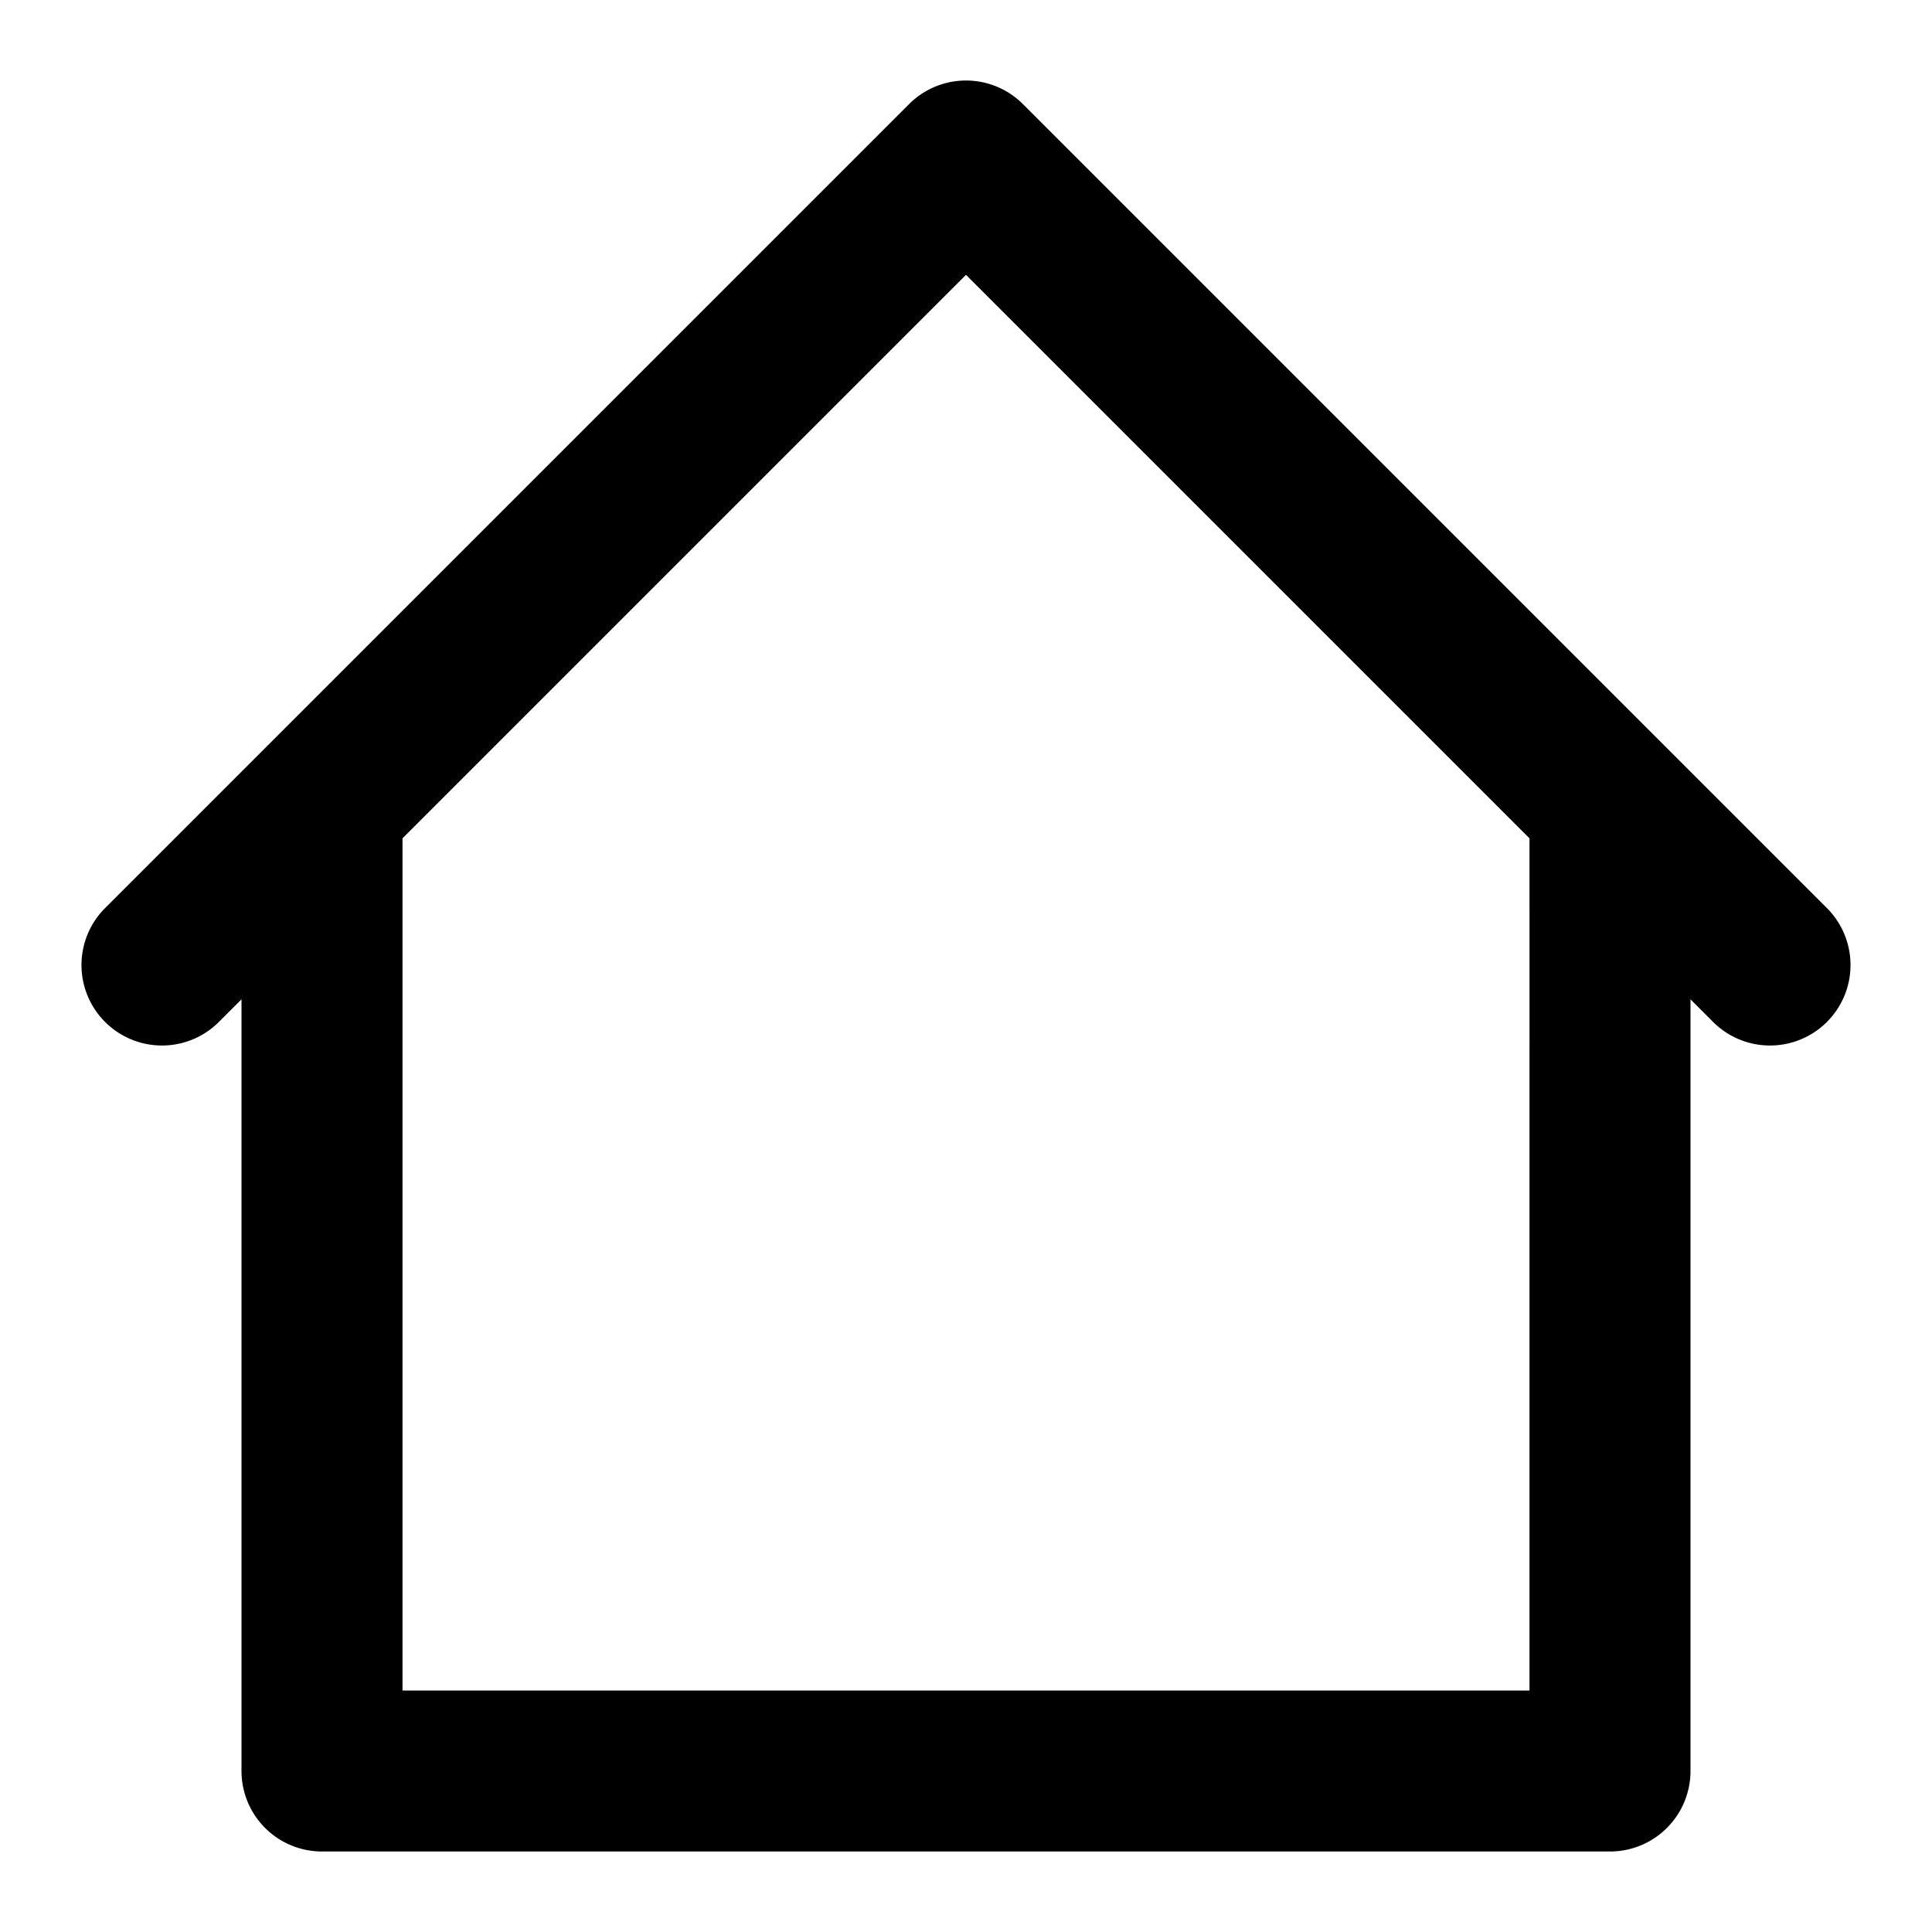 <svg viewBox="0 0 24 24" width="512px" height="512px" xmlns="http://www.w3.org/2000/svg">
  <path d="m22.707 11.293-2-2-8-8a1 1 0 0 0 -1.414 0l-8 8-2 2a1 1 0 0 0 1.414 1.414l.293-.293v9.586a1 1 0 0 0 1 1h16a1 1 0 0 0 1-1v-9.586l.293.293a1 1 0 0 0 1.414-1.414zm-3.707 9.707h-14v-10.586l7-7 7 7z"/>
</svg>